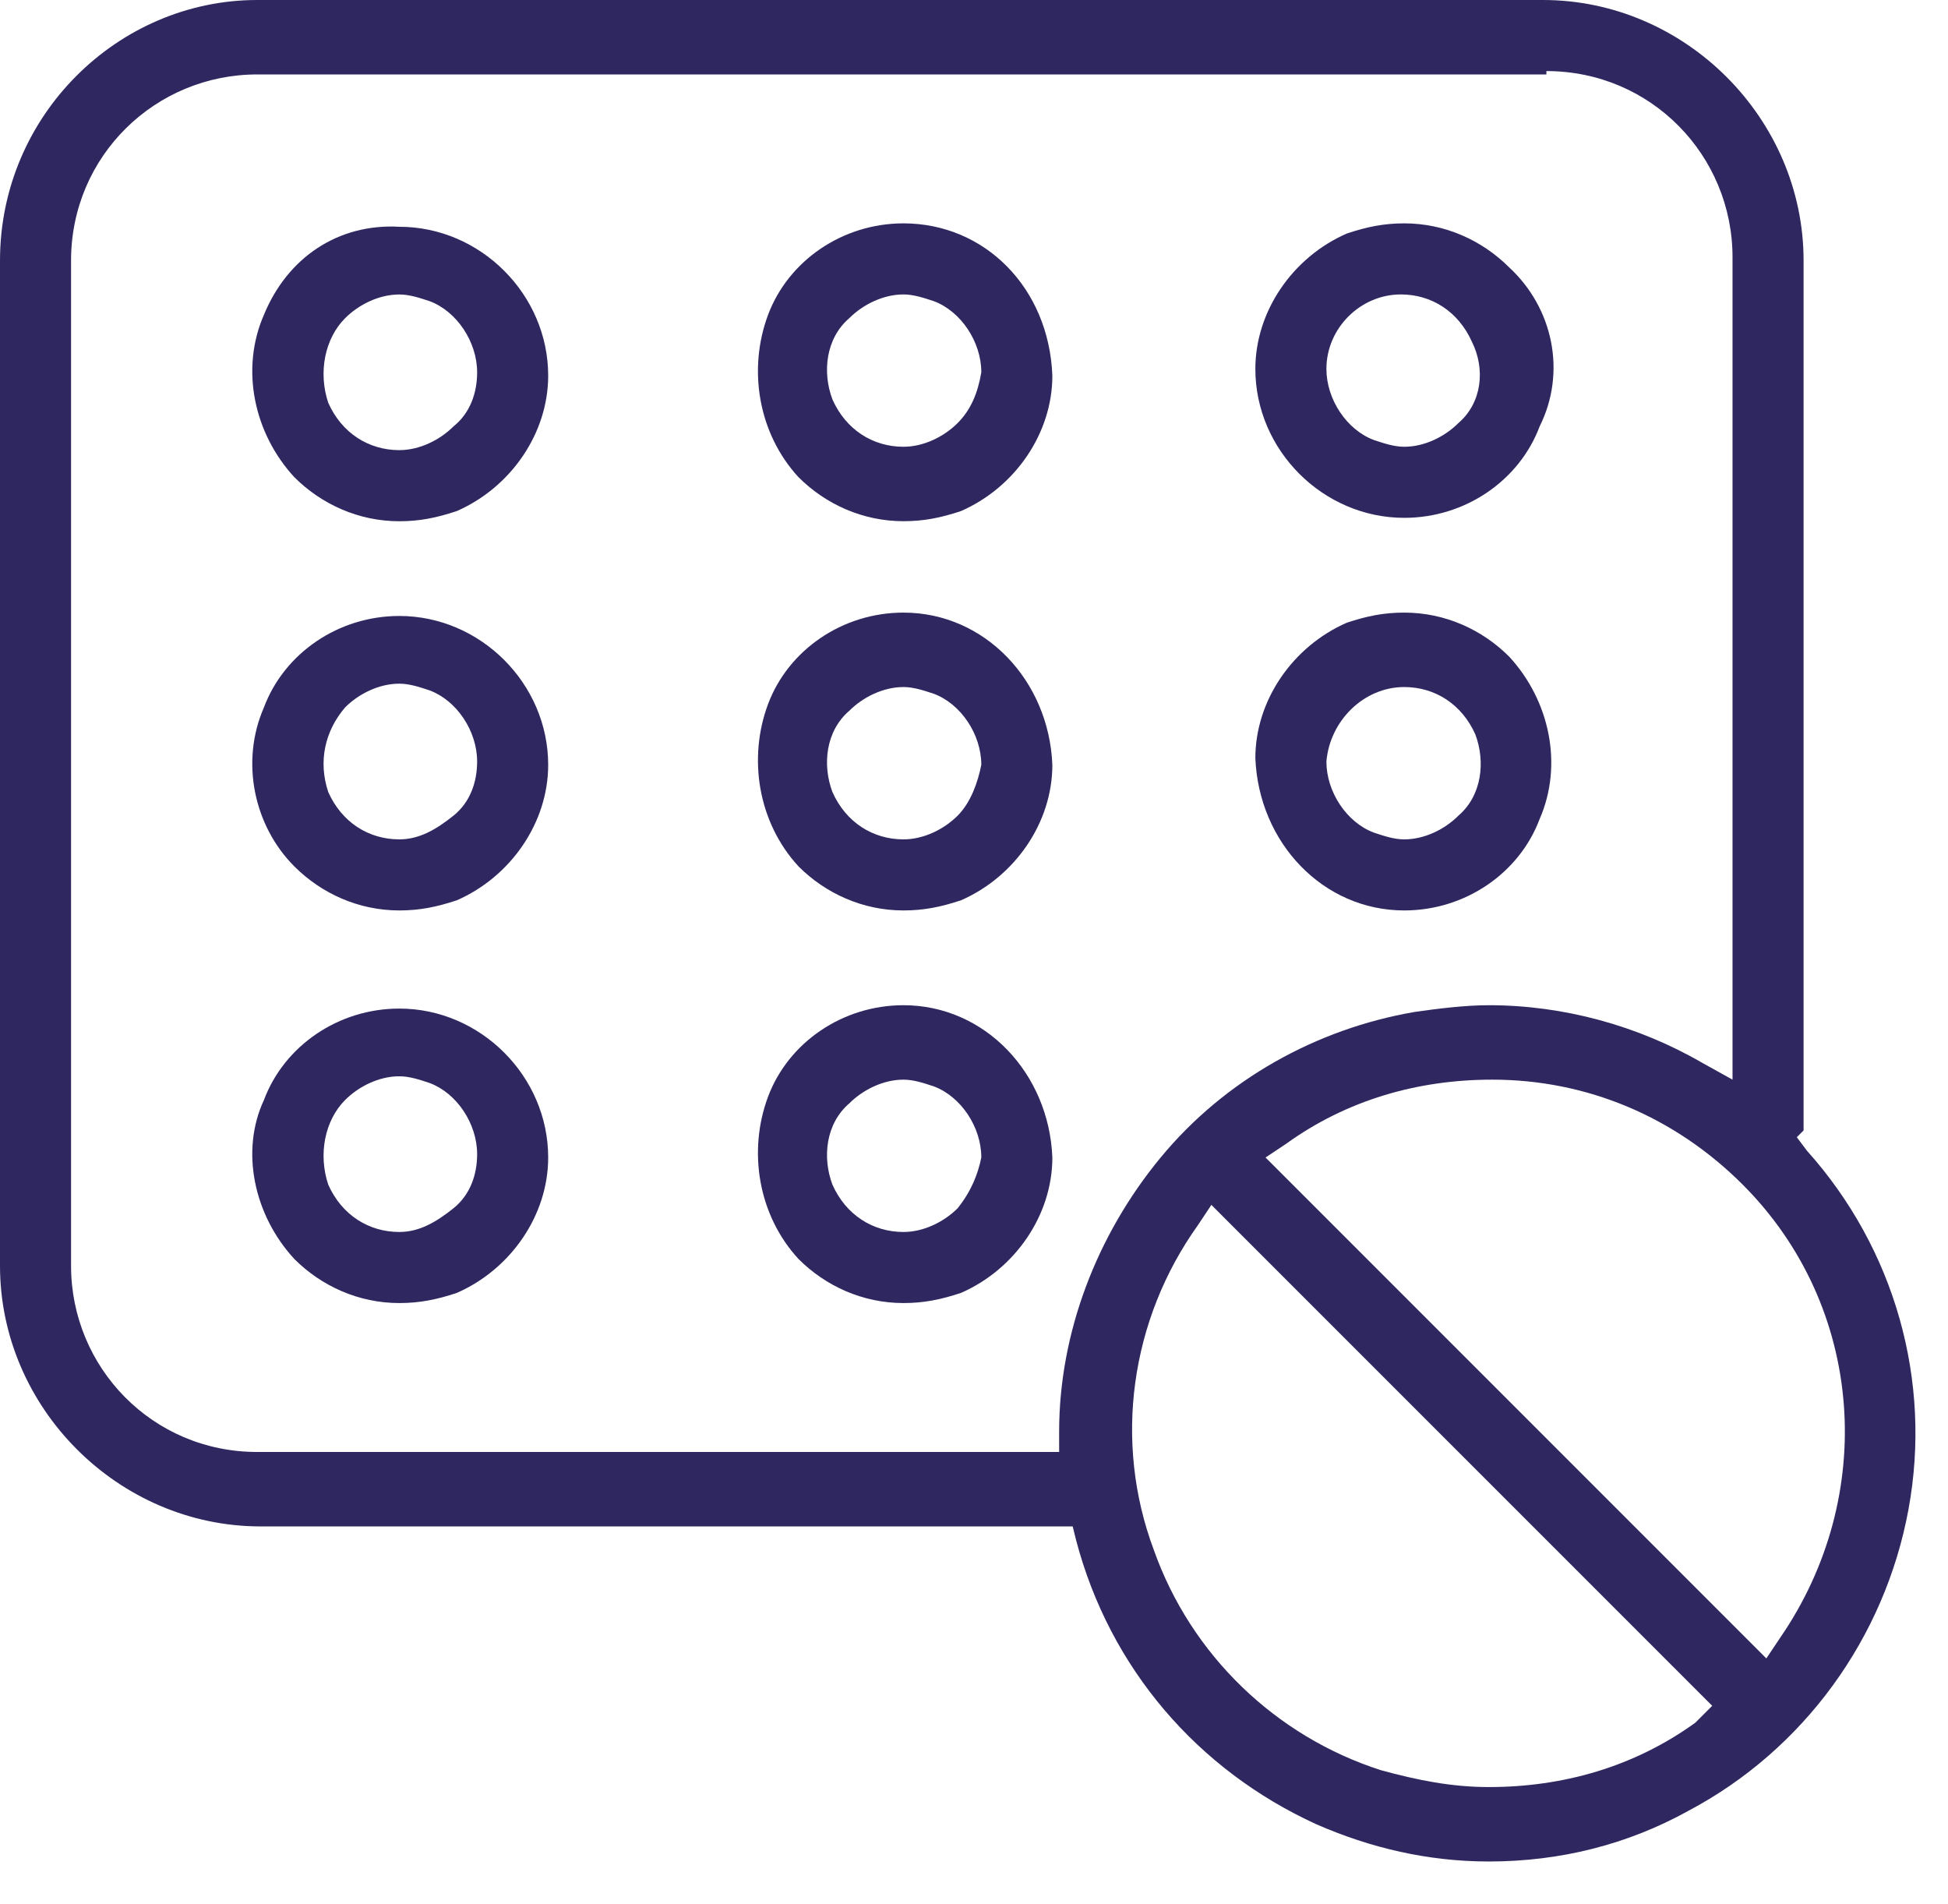 <?xml version="1.0" encoding="UTF-8"?>
<svg xmlns="http://www.w3.org/2000/svg" width="44" height="43" viewBox="0 0 44 43" fill="none">
  <path d="M6.649 28.432C7.261 29.044 8.102 29.426 9.019 29.426C9.477 29.426 9.859 29.35 10.318 29.197C11.541 28.662 12.382 27.439 12.382 26.14C12.382 24.305 10.853 22.776 9.019 22.776C7.643 22.776 6.42 23.617 5.962 24.84C5.426 25.987 5.732 27.439 6.649 28.432ZM7.796 24.84C8.102 24.534 8.56 24.305 9.019 24.305C9.248 24.305 9.477 24.381 9.707 24.458C10.318 24.687 10.777 25.375 10.777 26.063C10.777 26.522 10.624 26.98 10.242 27.286C9.859 27.592 9.477 27.821 9.019 27.821C8.331 27.821 7.719 27.439 7.414 26.751C7.184 26.063 7.337 25.299 7.796 24.84Z" fill="#2F2860"></path>
  <path d="M5.962 7.108C5.426 8.331 5.732 9.783 6.649 10.777C7.261 11.388 8.102 11.771 9.019 11.771C9.477 11.771 9.859 11.694 10.318 11.541C11.541 11.006 12.382 9.783 12.382 8.484C12.382 6.65 10.853 5.121 9.019 5.121C7.643 5.045 6.497 5.809 5.962 7.108ZM7.796 7.185C8.102 6.879 8.56 6.65 9.019 6.65C9.248 6.65 9.477 6.726 9.707 6.802C10.318 7.032 10.777 7.72 10.777 8.408C10.777 8.866 10.624 9.325 10.242 9.63C9.936 9.936 9.477 10.165 9.019 10.165C8.331 10.165 7.719 9.783 7.414 9.095C7.184 8.407 7.337 7.643 7.796 7.185Z" fill="#2F2860"></path>
  <path d="M31.718 20.56C33.094 20.56 34.317 19.719 34.776 18.496C35.311 17.273 35.005 15.821 34.088 14.828C33.476 14.216 32.636 13.834 31.718 13.834C31.26 13.834 30.878 13.91 30.419 14.063C29.196 14.598 28.355 15.821 28.355 17.12C28.432 19.031 29.884 20.56 31.718 20.56ZM31.718 15.515C32.406 15.515 33.018 15.898 33.324 16.585C33.553 17.197 33.476 17.961 32.941 18.42C32.636 18.726 32.177 18.955 31.718 18.955C31.489 18.955 31.26 18.878 31.031 18.802C30.419 18.573 29.96 17.885 29.96 17.197C30.037 16.28 30.801 15.515 31.718 15.515Z" fill="#2F2860"></path>
  <path d="M6.649 19.566C7.261 20.178 8.102 20.56 9.019 20.56C9.477 20.56 9.859 20.483 10.318 20.331C11.541 19.796 12.382 18.573 12.382 17.273C12.382 15.439 10.853 13.91 9.019 13.91C7.643 13.91 6.42 14.751 5.962 15.974C5.426 17.197 5.732 18.649 6.649 19.566ZM7.796 15.974C8.102 15.668 8.56 15.439 9.019 15.439C9.248 15.439 9.477 15.515 9.707 15.592C10.318 15.821 10.777 16.509 10.777 17.197C10.777 17.655 10.624 18.114 10.242 18.42C9.859 18.726 9.477 18.955 9.019 18.955C8.331 18.955 7.719 18.573 7.414 17.885C7.184 17.197 7.337 16.509 7.796 15.974Z" fill="#2F2860"></path>
  <path d="M20.407 22.7C19.031 22.7 17.808 23.541 17.349 24.764C16.891 25.986 17.12 27.439 18.037 28.432C18.649 29.044 19.489 29.426 20.407 29.426C20.865 29.426 21.247 29.349 21.706 29.197C22.929 28.662 23.77 27.439 23.77 26.139C23.693 24.229 22.241 22.7 20.407 22.7ZM21.63 27.286C21.324 27.591 20.865 27.821 20.407 27.821C19.719 27.821 19.107 27.439 18.802 26.751C18.572 26.139 18.649 25.375 19.184 24.916C19.489 24.611 19.948 24.381 20.407 24.381C20.636 24.381 20.865 24.458 21.095 24.534C21.706 24.764 22.165 25.451 22.165 26.139C22.088 26.521 21.935 26.904 21.63 27.286Z" fill="#2F2860"></path>
  <path d="M0 5.885V28.585C0 31.795 2.675 34.47 5.885 34.47H23.923H24.229L24.305 34.776C25.069 37.681 27.057 39.973 29.732 41.196C30.954 41.731 32.254 42.037 33.63 42.037C35.235 42.037 36.763 41.655 38.139 40.891C40.738 39.515 42.572 36.993 43.107 34.088C43.642 31.184 42.801 28.203 40.814 25.986L40.585 25.681L40.738 25.528V5.885C40.738 2.675 38.063 0 34.852 0H5.809C2.675 0 0 2.599 0 5.885ZM38.292 38.903C36.916 39.897 35.311 40.356 33.63 40.356C32.789 40.356 32.025 40.203 31.184 39.973C28.814 39.209 26.904 37.375 26.063 35.005C25.146 32.56 25.528 29.808 27.057 27.668L27.362 27.209L27.744 27.592L38.292 38.139L38.674 38.521L38.292 38.903ZM40.203 36.993L39.897 37.451L39.515 37.069L28.967 26.521L28.585 26.139L29.044 25.834C30.419 24.84 32.025 24.381 33.706 24.381C35.846 24.381 37.833 25.222 39.362 26.751C42.114 29.502 42.419 33.782 40.203 36.993ZM34.929 1.605C37.298 1.605 39.133 3.516 39.133 5.809V23.617V24.381L38.445 23.999C36.993 23.159 35.311 22.7 33.63 22.7C33.095 22.7 32.483 22.776 31.948 22.853C29.732 23.235 27.668 24.381 26.216 26.139C24.764 27.897 23.923 30.114 23.923 32.33V32.789H23.464H21.783H5.809C3.439 32.789 1.605 30.878 1.605 28.585V5.885C1.605 3.516 3.516 1.681 5.809 1.681H34.929V1.605Z" fill="#2F2860"></path>
  <path d="M34.088 6.038C33.476 5.427 32.636 5.044 31.718 5.044C31.26 5.044 30.878 5.121 30.419 5.274C29.196 5.809 28.355 7.032 28.355 8.331C28.355 10.165 29.884 11.694 31.718 11.694C33.094 11.694 34.317 10.853 34.776 9.63C35.387 8.407 35.081 6.955 34.088 6.038ZM32.941 9.554C32.636 9.86 32.177 10.089 31.718 10.089C31.489 10.089 31.26 10.012 31.031 9.936C30.419 9.707 29.96 9.019 29.96 8.331C29.96 7.414 30.725 6.649 31.642 6.649C32.33 6.649 32.941 7.032 33.247 7.72C33.553 8.331 33.476 9.095 32.941 9.554Z" fill="#2F2860"></path>
  <path d="M20.407 5.044C19.031 5.044 17.808 5.885 17.349 7.108C16.891 8.331 17.12 9.783 18.037 10.777C18.649 11.388 19.489 11.77 20.407 11.77C20.865 11.77 21.247 11.694 21.706 11.541C22.929 11.006 23.77 9.783 23.77 8.484C23.693 6.497 22.241 5.044 20.407 5.044ZM21.63 9.554C21.324 9.86 20.865 10.089 20.407 10.089C19.719 10.089 19.107 9.707 18.802 9.019C18.572 8.407 18.649 7.643 19.184 7.184C19.489 6.879 19.948 6.649 20.407 6.649C20.636 6.649 20.865 6.726 21.095 6.802C21.706 7.032 22.165 7.72 22.165 8.407C22.088 8.866 21.935 9.248 21.63 9.554Z" fill="#2F2860"></path>
  <path d="M20.407 13.834C19.031 13.834 17.808 14.675 17.349 15.898C16.891 17.12 17.12 18.573 18.037 19.566C18.649 20.178 19.489 20.56 20.407 20.56C20.865 20.56 21.247 20.483 21.706 20.331C22.929 19.796 23.77 18.573 23.77 17.273C23.693 15.363 22.241 13.834 20.407 13.834ZM21.63 18.42C21.324 18.726 20.865 18.955 20.407 18.955C19.719 18.955 19.107 18.573 18.802 17.885C18.572 17.273 18.649 16.509 19.184 16.05C19.489 15.745 19.948 15.515 20.407 15.515C20.636 15.515 20.865 15.592 21.095 15.668C21.706 15.898 22.165 16.585 22.165 17.273C22.088 17.655 21.935 18.114 21.63 18.42Z" fill="#2F2860"></path>
</svg>
